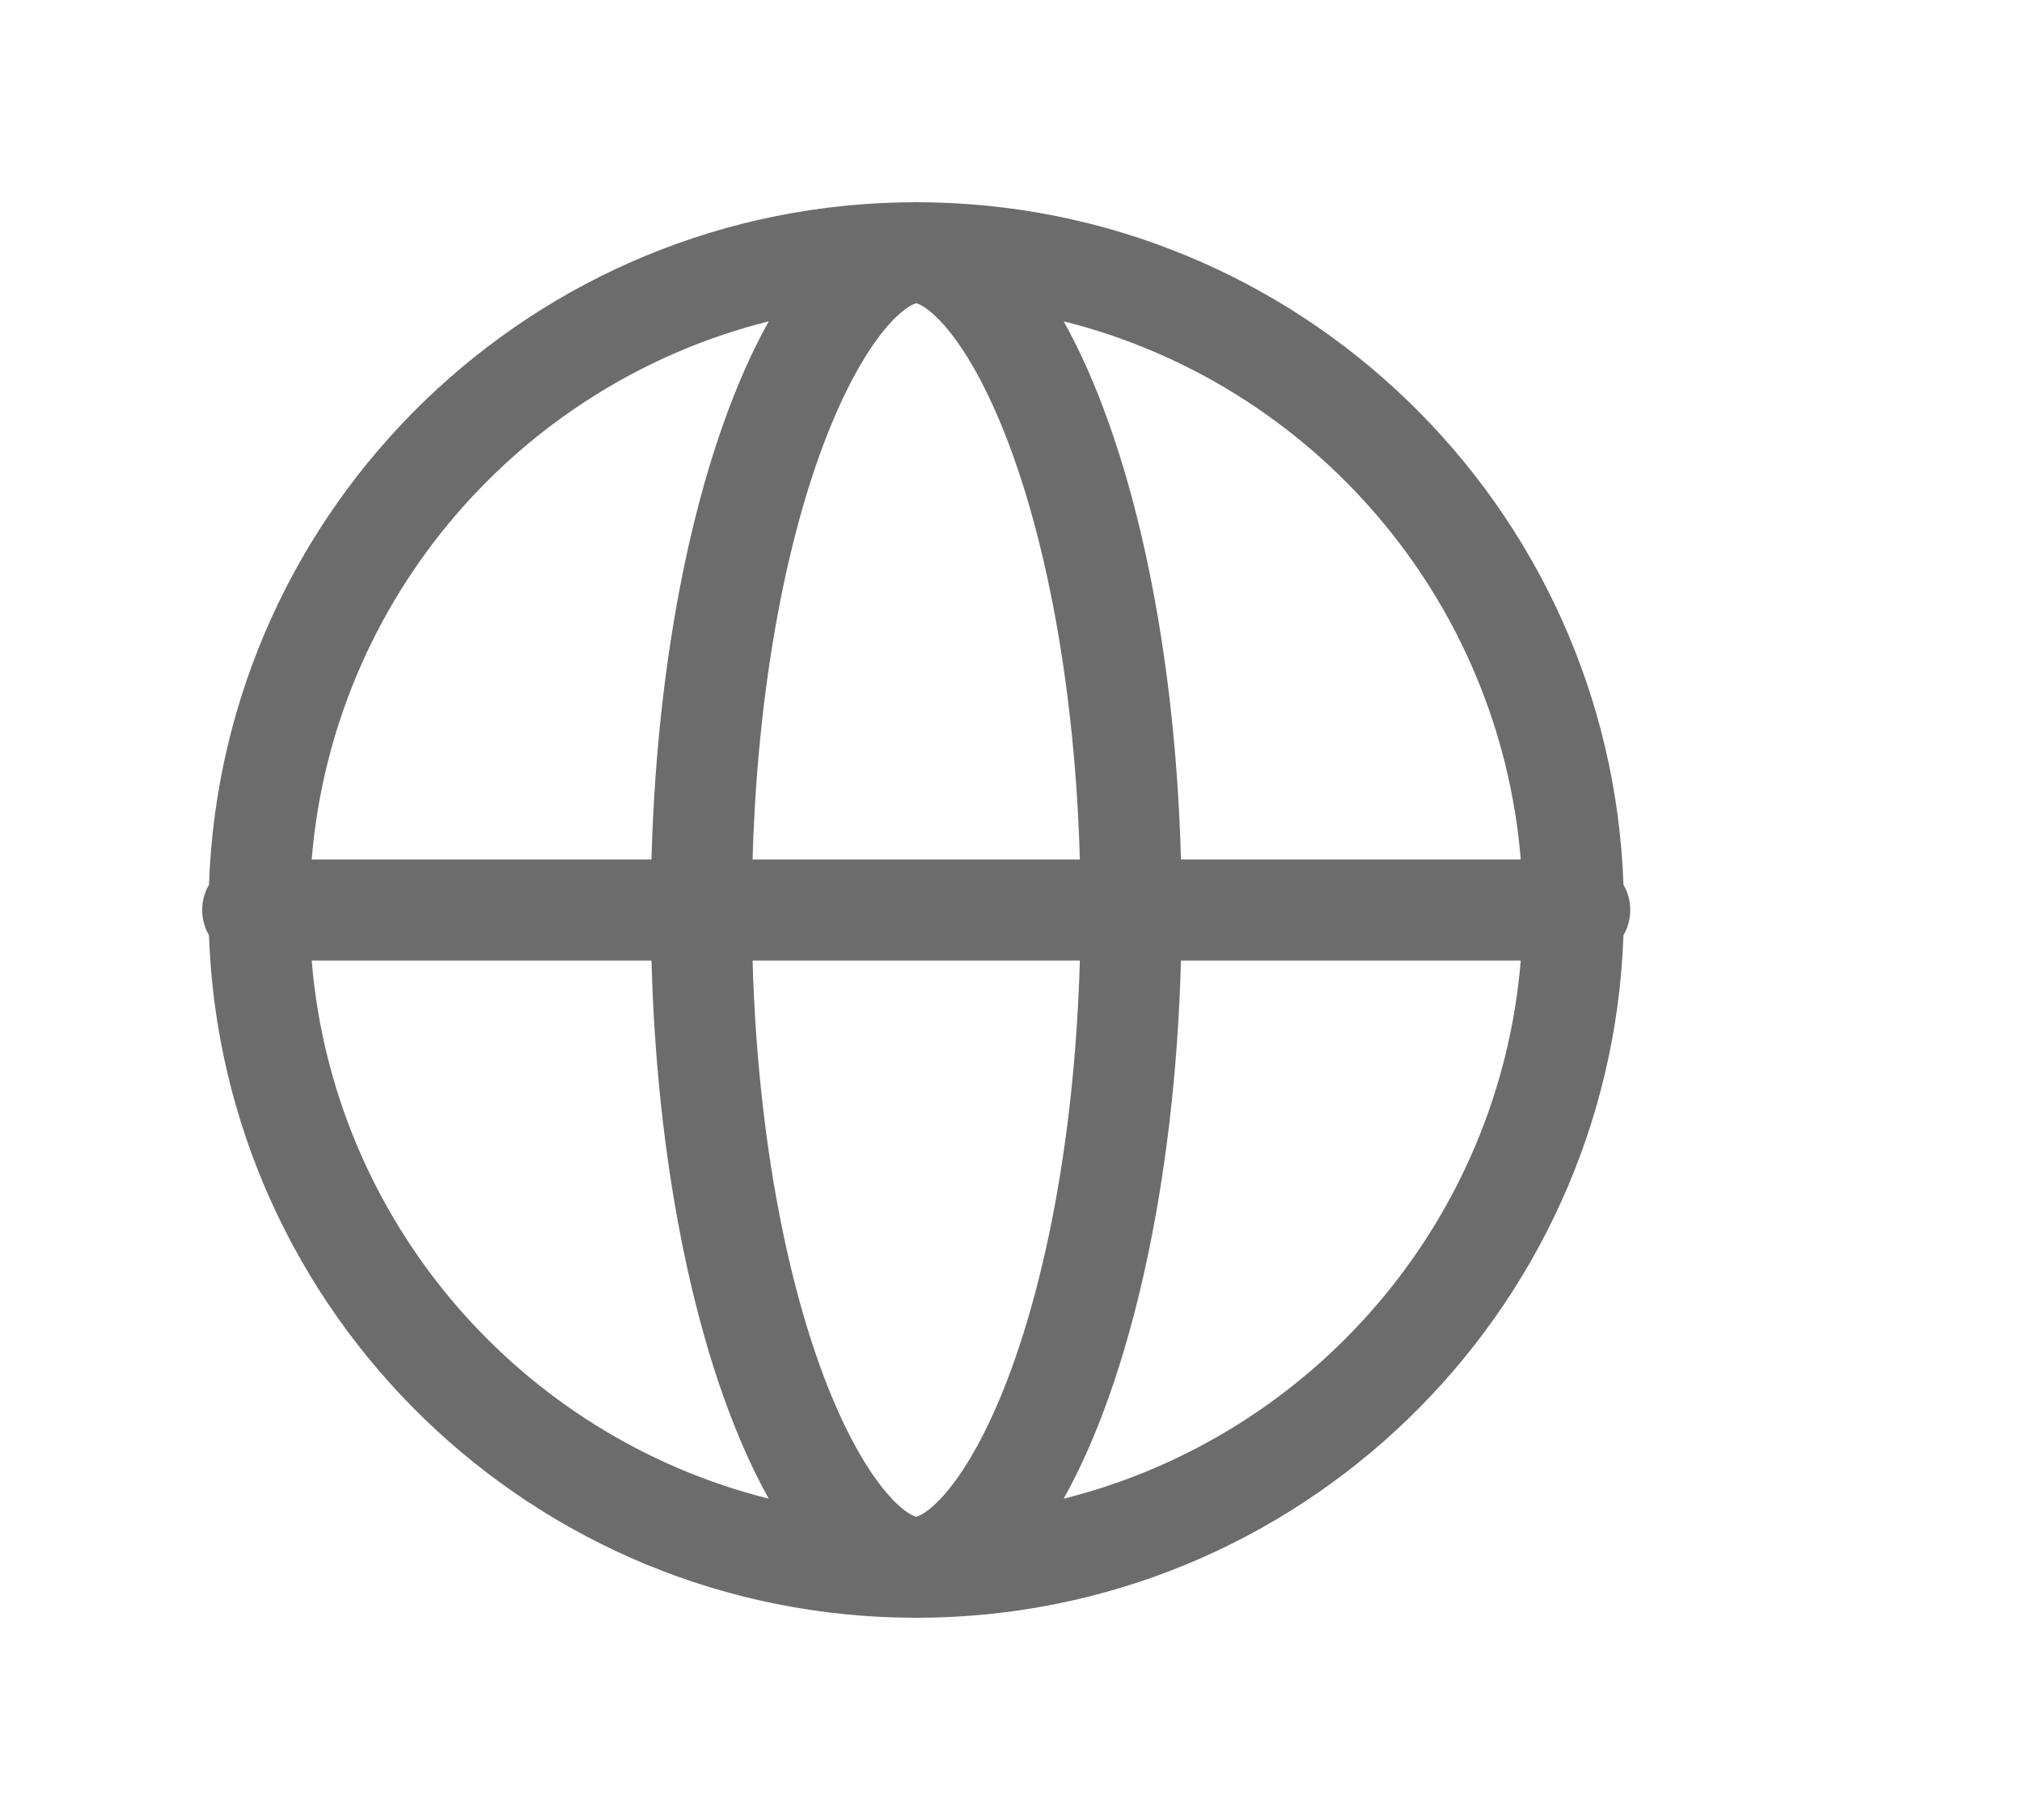 <svg width="20" height="18" viewBox="0 0 20 18" fill="none" xmlns="http://www.w3.org/2000/svg">
<path fill-rule="evenodd" clip-rule="evenodd" d="M9.064 15L9.062 15L9.061 15L9.059 14.999L9.056 14.999C9.049 14.997 9.035 14.992 9.012 14.98C8.965 14.954 8.888 14.899 8.789 14.787C8.585 14.556 8.356 14.166 8.143 13.599C7.758 12.573 7.49 11.138 7.444 9.5H10.681C10.635 11.138 10.367 12.573 9.982 13.599C9.769 14.166 9.54 14.556 9.336 14.787C9.237 14.899 9.16 14.954 9.113 14.98C9.09 14.992 9.076 14.997 9.069 14.999C9.066 14.999 9.064 15 9.064 15ZM10.681 8.5H7.444C7.49 6.862 7.758 5.426 8.143 4.401C8.356 3.834 8.585 3.444 8.789 3.213C8.888 3.102 8.965 3.046 9.012 3.02C9.035 3.008 9.049 3.003 9.056 3.001C9.059 3 9.061 3 9.061 3L9.062 3L9.064 3C9.064 3 9.066 3 9.069 3.001C9.076 3.003 9.09 3.008 9.113 3.02C9.16 3.046 9.237 3.102 9.336 3.213C9.54 3.444 9.769 3.834 9.982 4.401C10.367 5.426 10.635 6.862 10.681 8.5ZM11.681 9.5C11.622 11.719 11.175 13.653 10.521 14.822C12.973 14.209 14.829 12.087 15.042 9.5H11.681ZM15.042 8.5H11.681C11.622 6.281 11.175 4.347 10.521 3.178C12.973 3.791 14.829 5.913 15.042 8.5ZM16.058 8.75C15.927 5 12.845 2 9.062 2C5.28 2 2.199 5 2.067 8.75C2.024 8.824 2 8.909 2 9C2 9.091 2.024 9.176 2.067 9.25C2.199 13 5.28 16 9.062 16C12.845 16 15.927 13 16.058 9.25C16.101 9.176 16.125 9.091 16.125 9C16.125 8.909 16.101 8.824 16.058 8.75ZM3.083 9.5C3.296 12.087 5.152 14.209 7.604 14.822C6.949 13.653 6.503 11.719 6.444 9.5H3.083ZM6.444 8.5C6.503 6.281 6.949 4.347 7.604 3.178C5.152 3.791 3.296 5.913 3.083 8.5H6.444Z" fill="#6C6C6C"/>
</svg>
